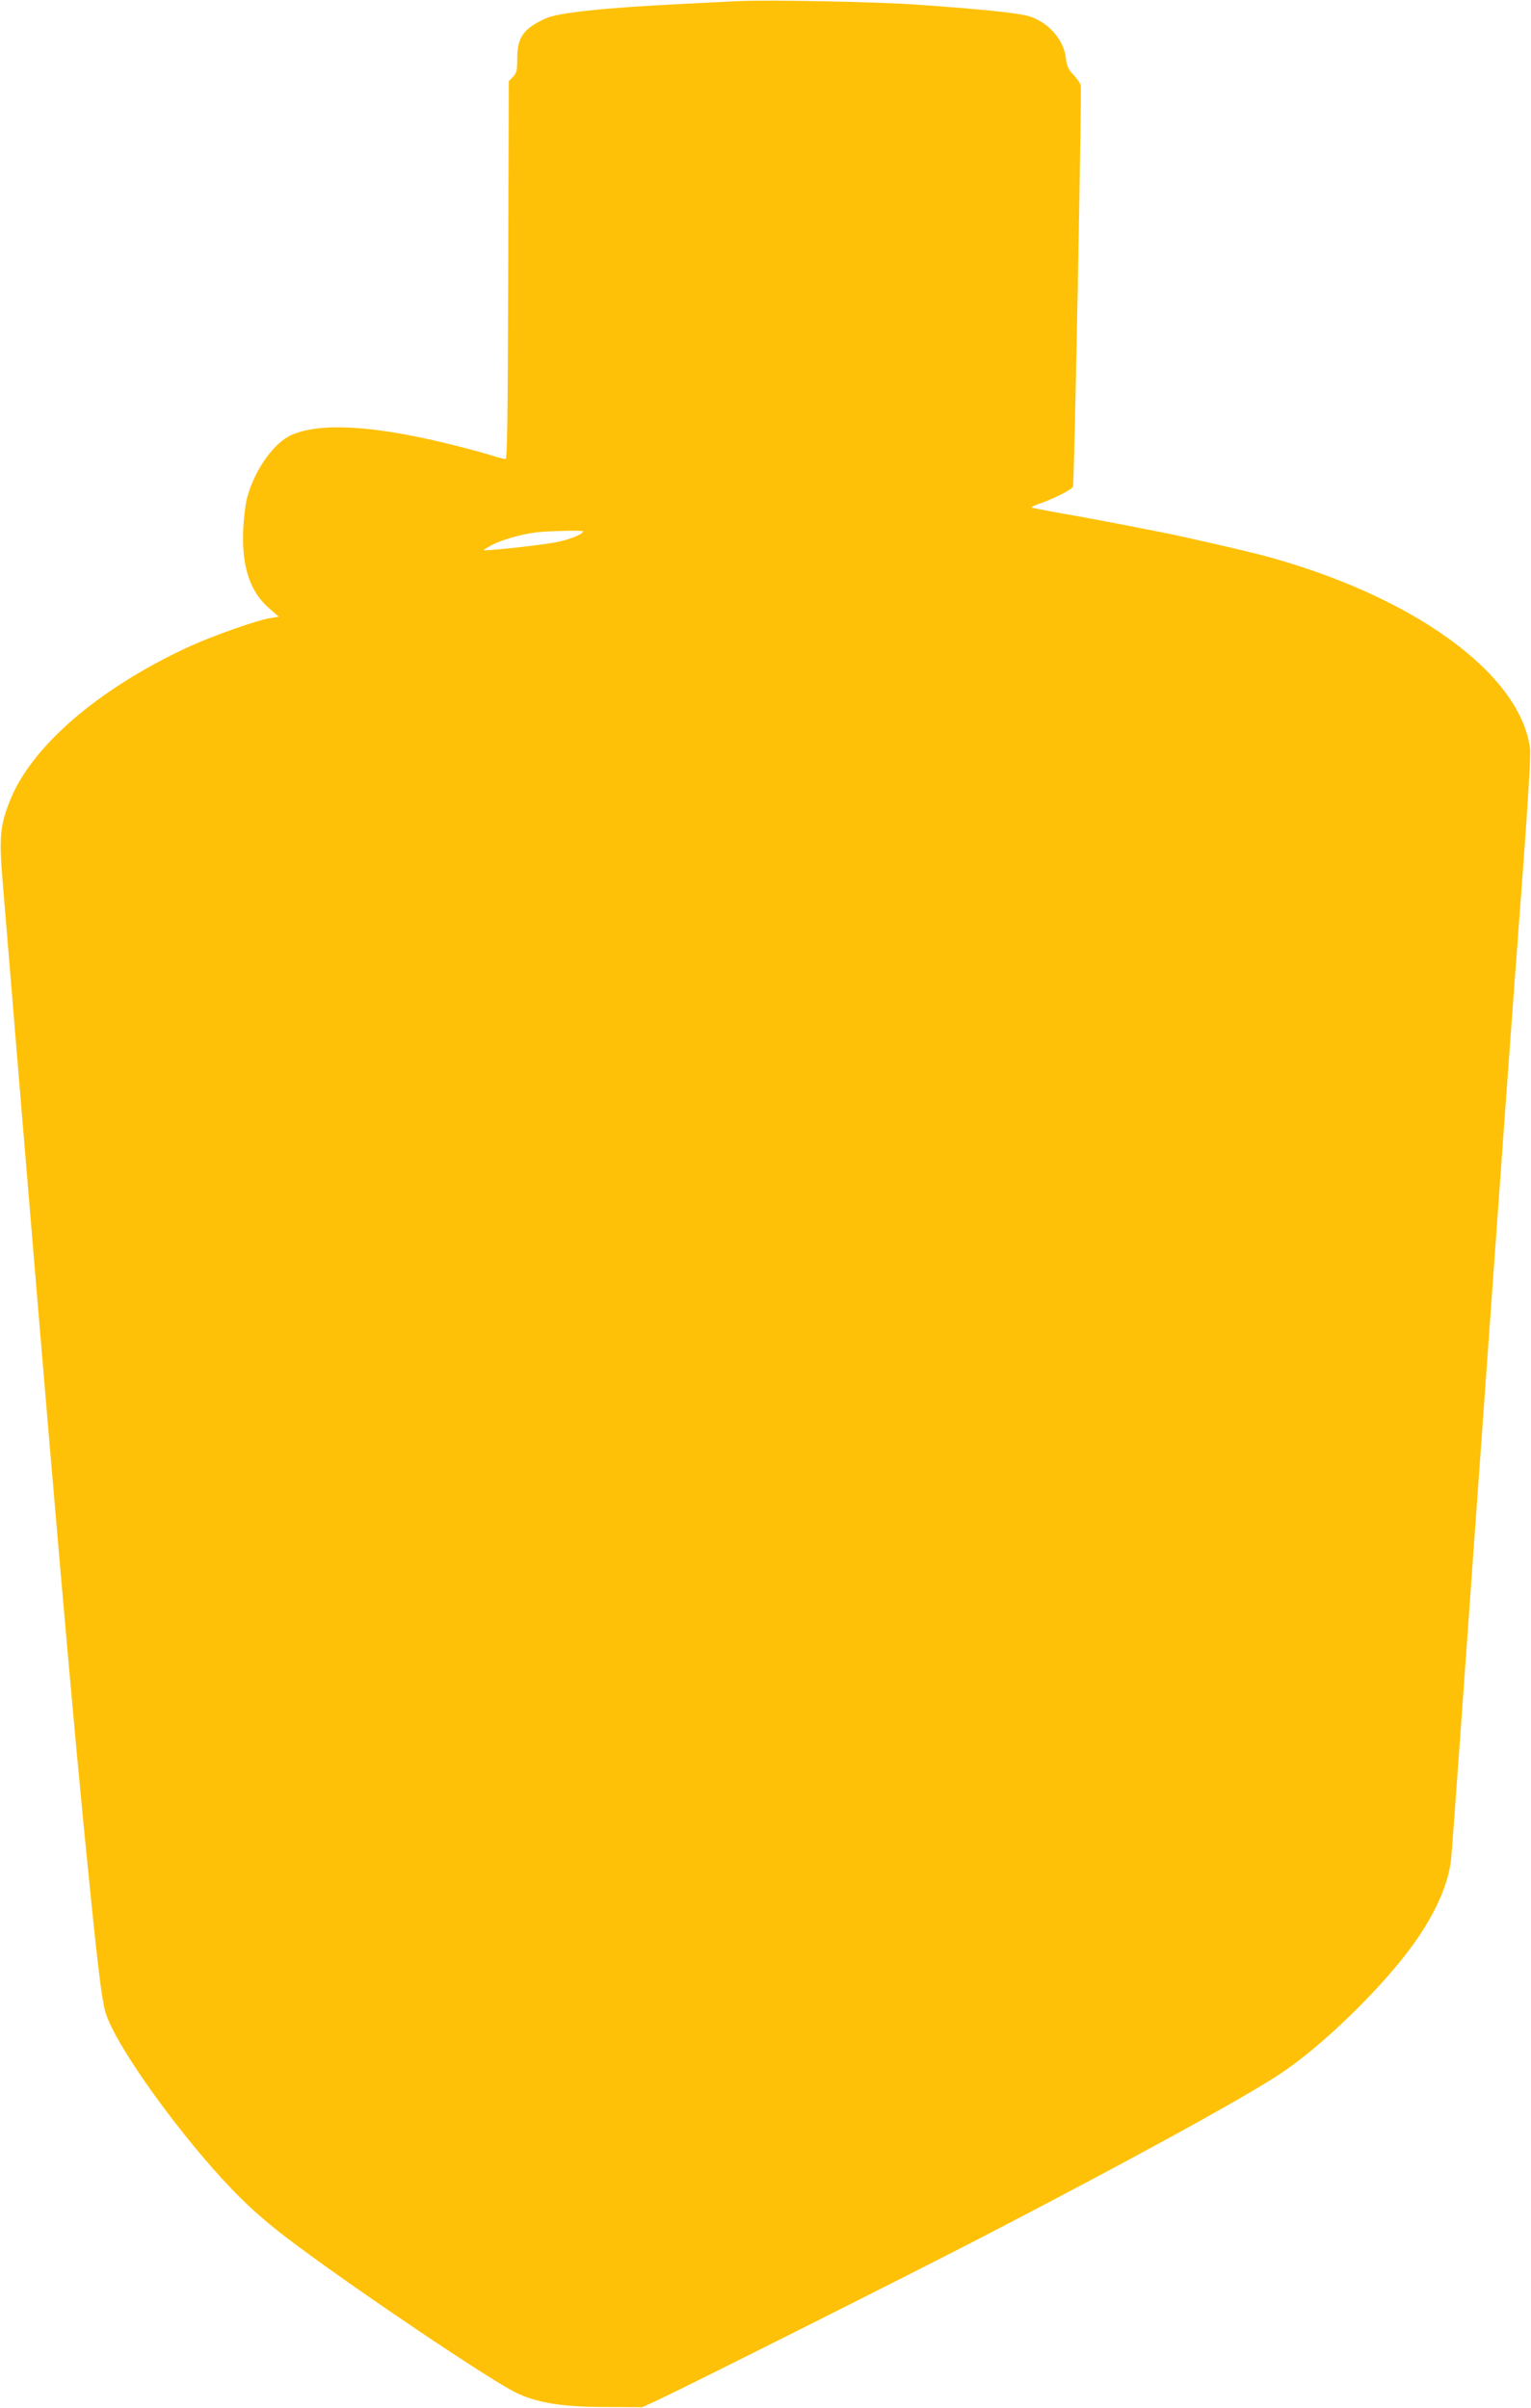 <?xml version="1.0" standalone="no"?>
<!DOCTYPE svg PUBLIC "-//W3C//DTD SVG 20010904//EN"
 "http://www.w3.org/TR/2001/REC-SVG-20010904/DTD/svg10.dtd">
<svg version="1.0" xmlns="http://www.w3.org/2000/svg"
 width="814pt" height="1280pt" viewBox="0 0 814 1280"
 preserveAspectRatio="xMidYMid meet">
<g transform="translate(0,1280) scale(0.1,-0.1)"
fill="#ffc107" stroke="none">
<path d="M3925 12794 c-38 -2 -164 -8 -280 -14 -432 -21 -675 -47 -744 -78
-118 -54 -151 -100 -151 -213 0 -62 -3 -76 -22 -97 l-23 -24 -3 -1004 c-2
-765 -5 -1004 -14 -1004 -7 0 -49 11 -94 25 -45 14 -148 41 -227 60 -390 94
-664 109 -815 44 -95 -41 -198 -185 -238 -334 -9 -33 -18 -109 -21 -170 -8
-193 34 -325 133 -414 l56 -49 -44 -7 c-73 -12 -297 -91 -428 -150 -484 -222
-848 -535 -960 -828 -50 -128 -55 -193 -36 -422 274 -3320 377 -4506 467
-5380 46 -455 64 -589 85 -647 54 -155 305 -516 555 -802 155 -177 267 -280
461 -424 346 -257 1013 -705 1156 -777 111 -56 249 -79 482 -79 l195 -1 95 44
c160 75 1365 680 1725 867 749 388 1374 730 1570 860 227 149 556 471 720 704
108 154 175 306 189 430 4 30 24 305 46 610 39 547 92 1285 170 2368 22 303
58 803 80 1110 22 306 61 829 86 1162 27 359 43 627 39 658 -48 402 -628 820
-1429 1032 -101 26 -417 99 -526 120 -264 52 -390 76 -529 100 -90 16 -165 31
-167 33 -2 2 20 12 49 22 74 26 167 74 172 88 7 23 47 2108 41 2133 -4 14 -22
40 -40 58 -26 27 -34 45 -39 87 -12 101 -95 193 -200 224 -56 16 -246 36 -587
60 -201 15 -799 27 -955 19z m-825 -2818 c0 -17 -82 -48 -159 -61 -93 -16
-363 -45 -369 -39 -2 1 19 14 47 29 57 28 147 54 231 65 61 8 250 12 250 6z"/>
</g>
</svg>
